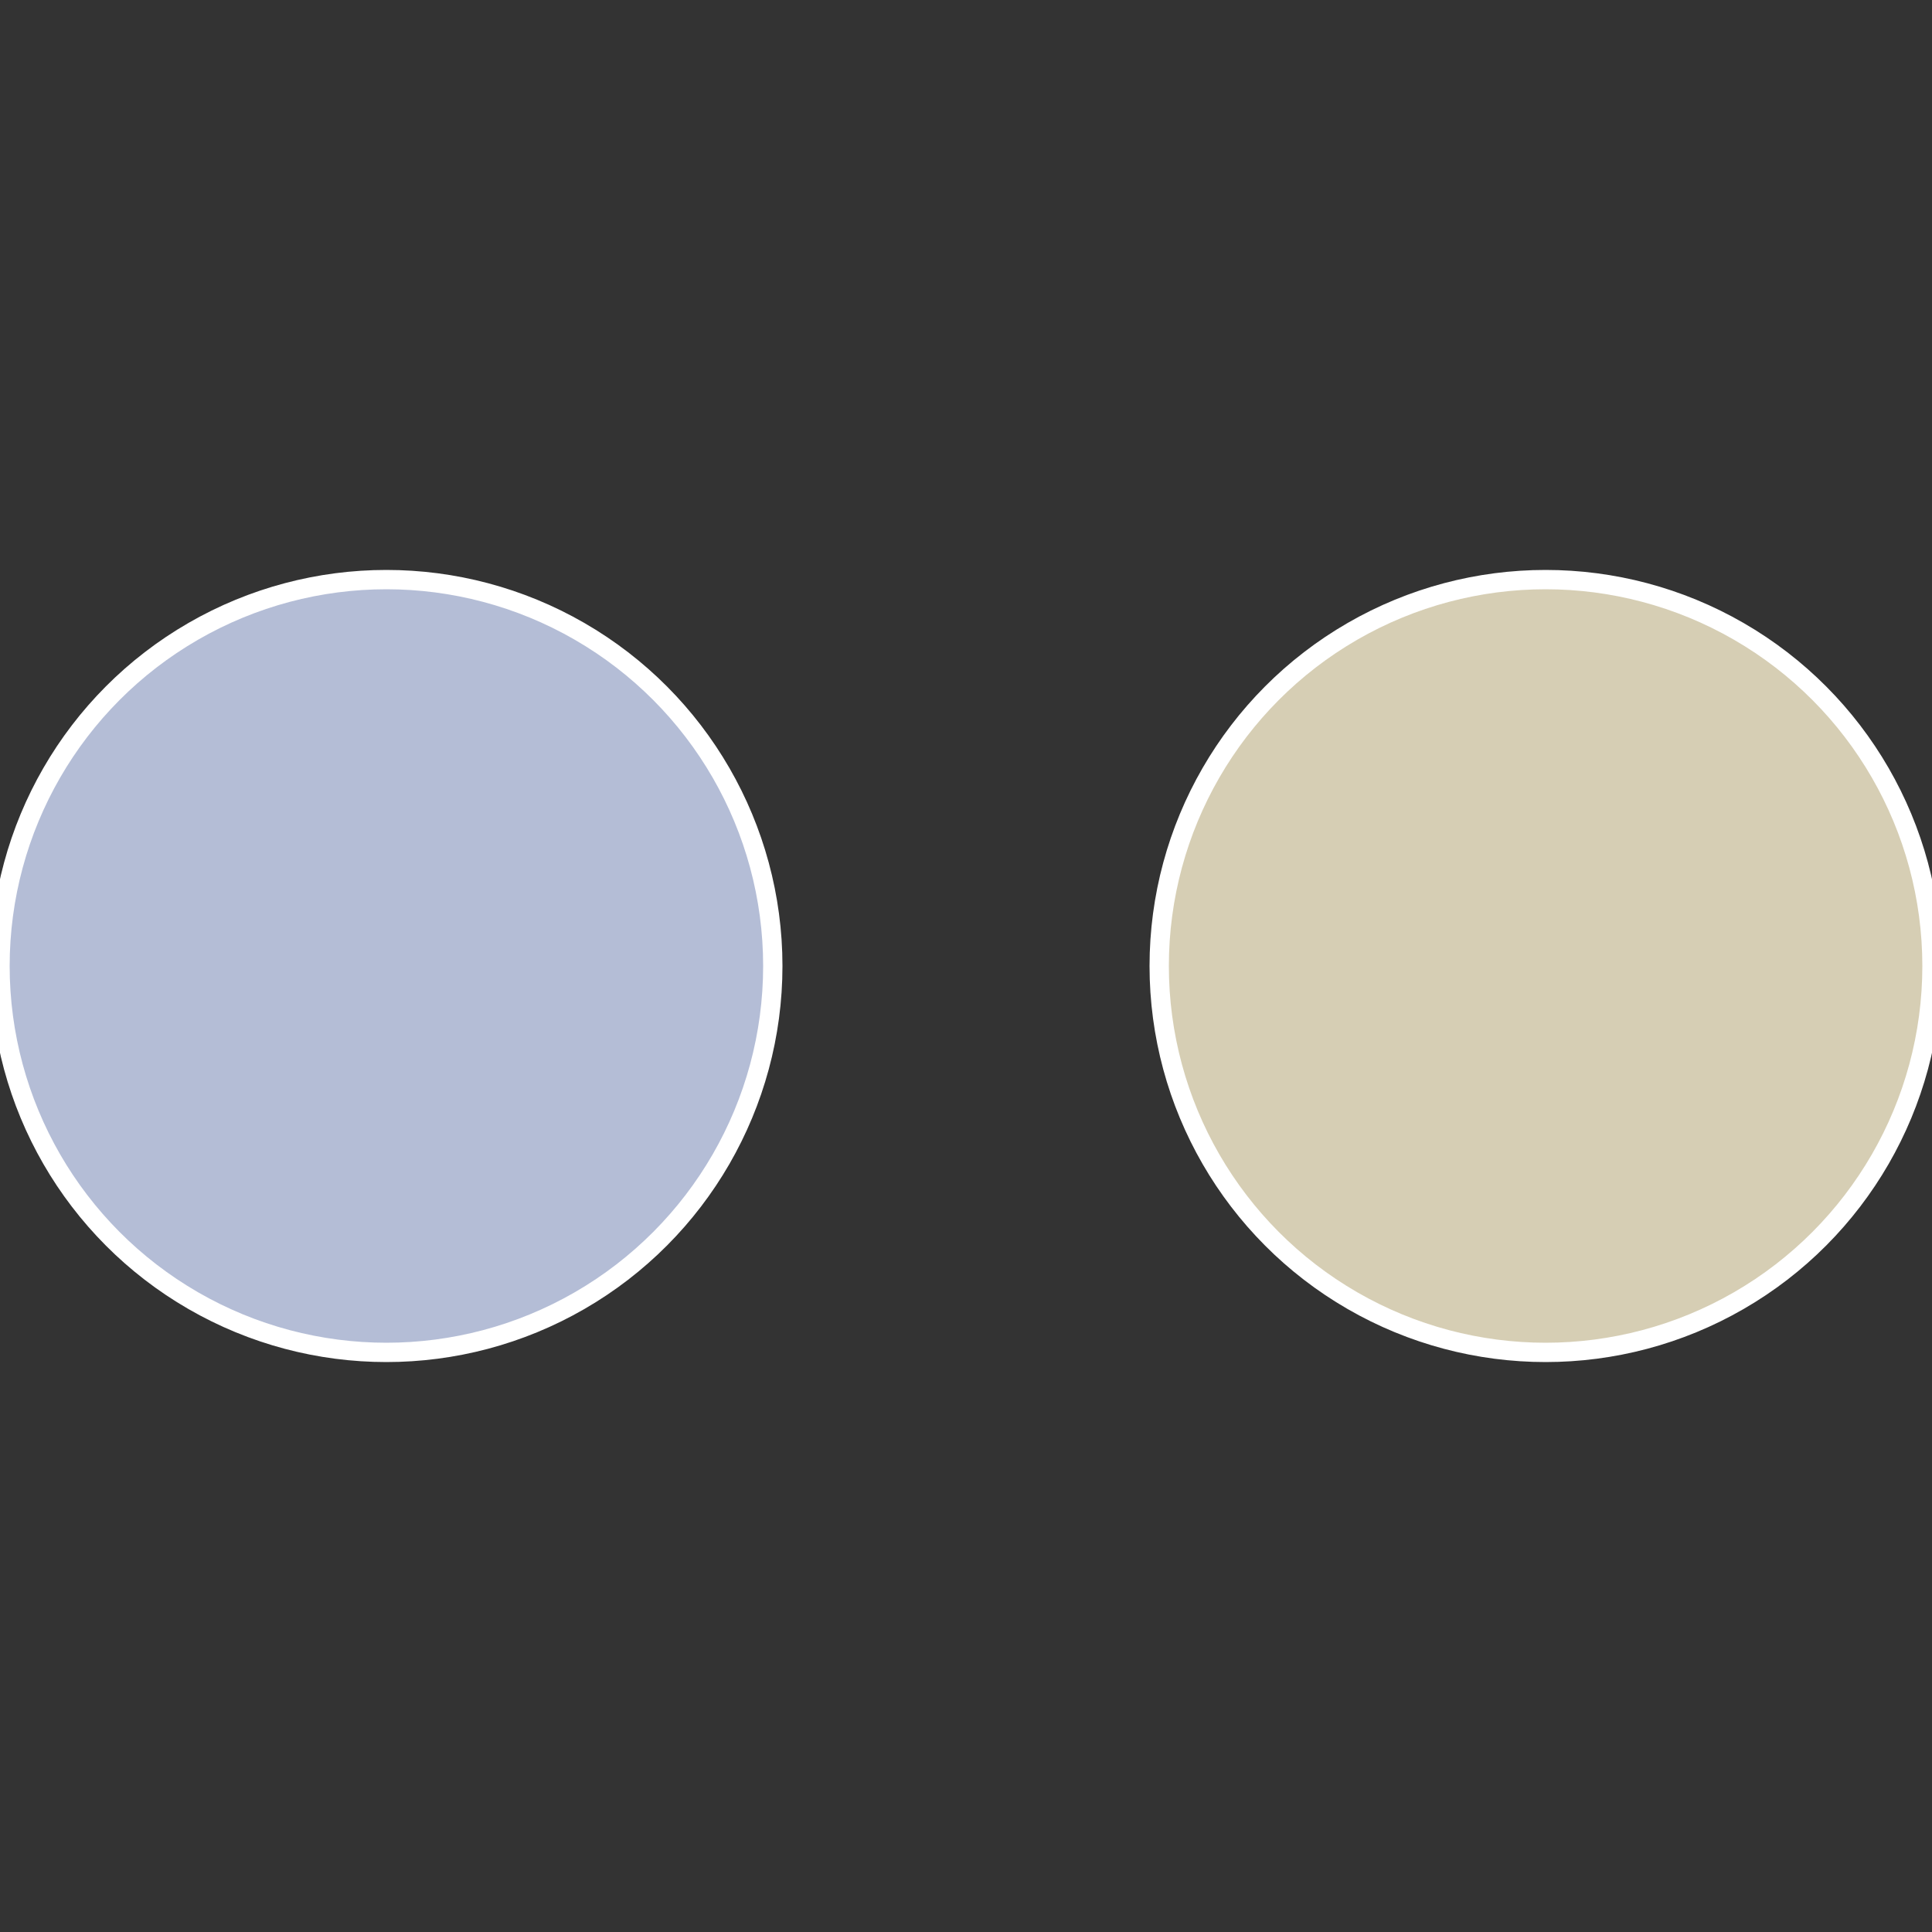 <?xml version="1.0" standalone="no"?>
<svg width="500" height="500" viewBox="-1 -1 2 2" xmlns="http://www.w3.org/2000/svg">
 
                <rect x="-1" y="-1" width="2" height="2" fill="#333333" stroke="none"/>
 
                <circle cx="0.6" cy="0" r="0.4" fill="#d6ceb4" stroke="#fff" stroke-width="1%" />
             
                <circle cx="-0.6" cy="7.3478807948841E-17" r="0.4" fill="#b4bdd6" stroke="#fff" stroke-width="1%" />
            </svg>

